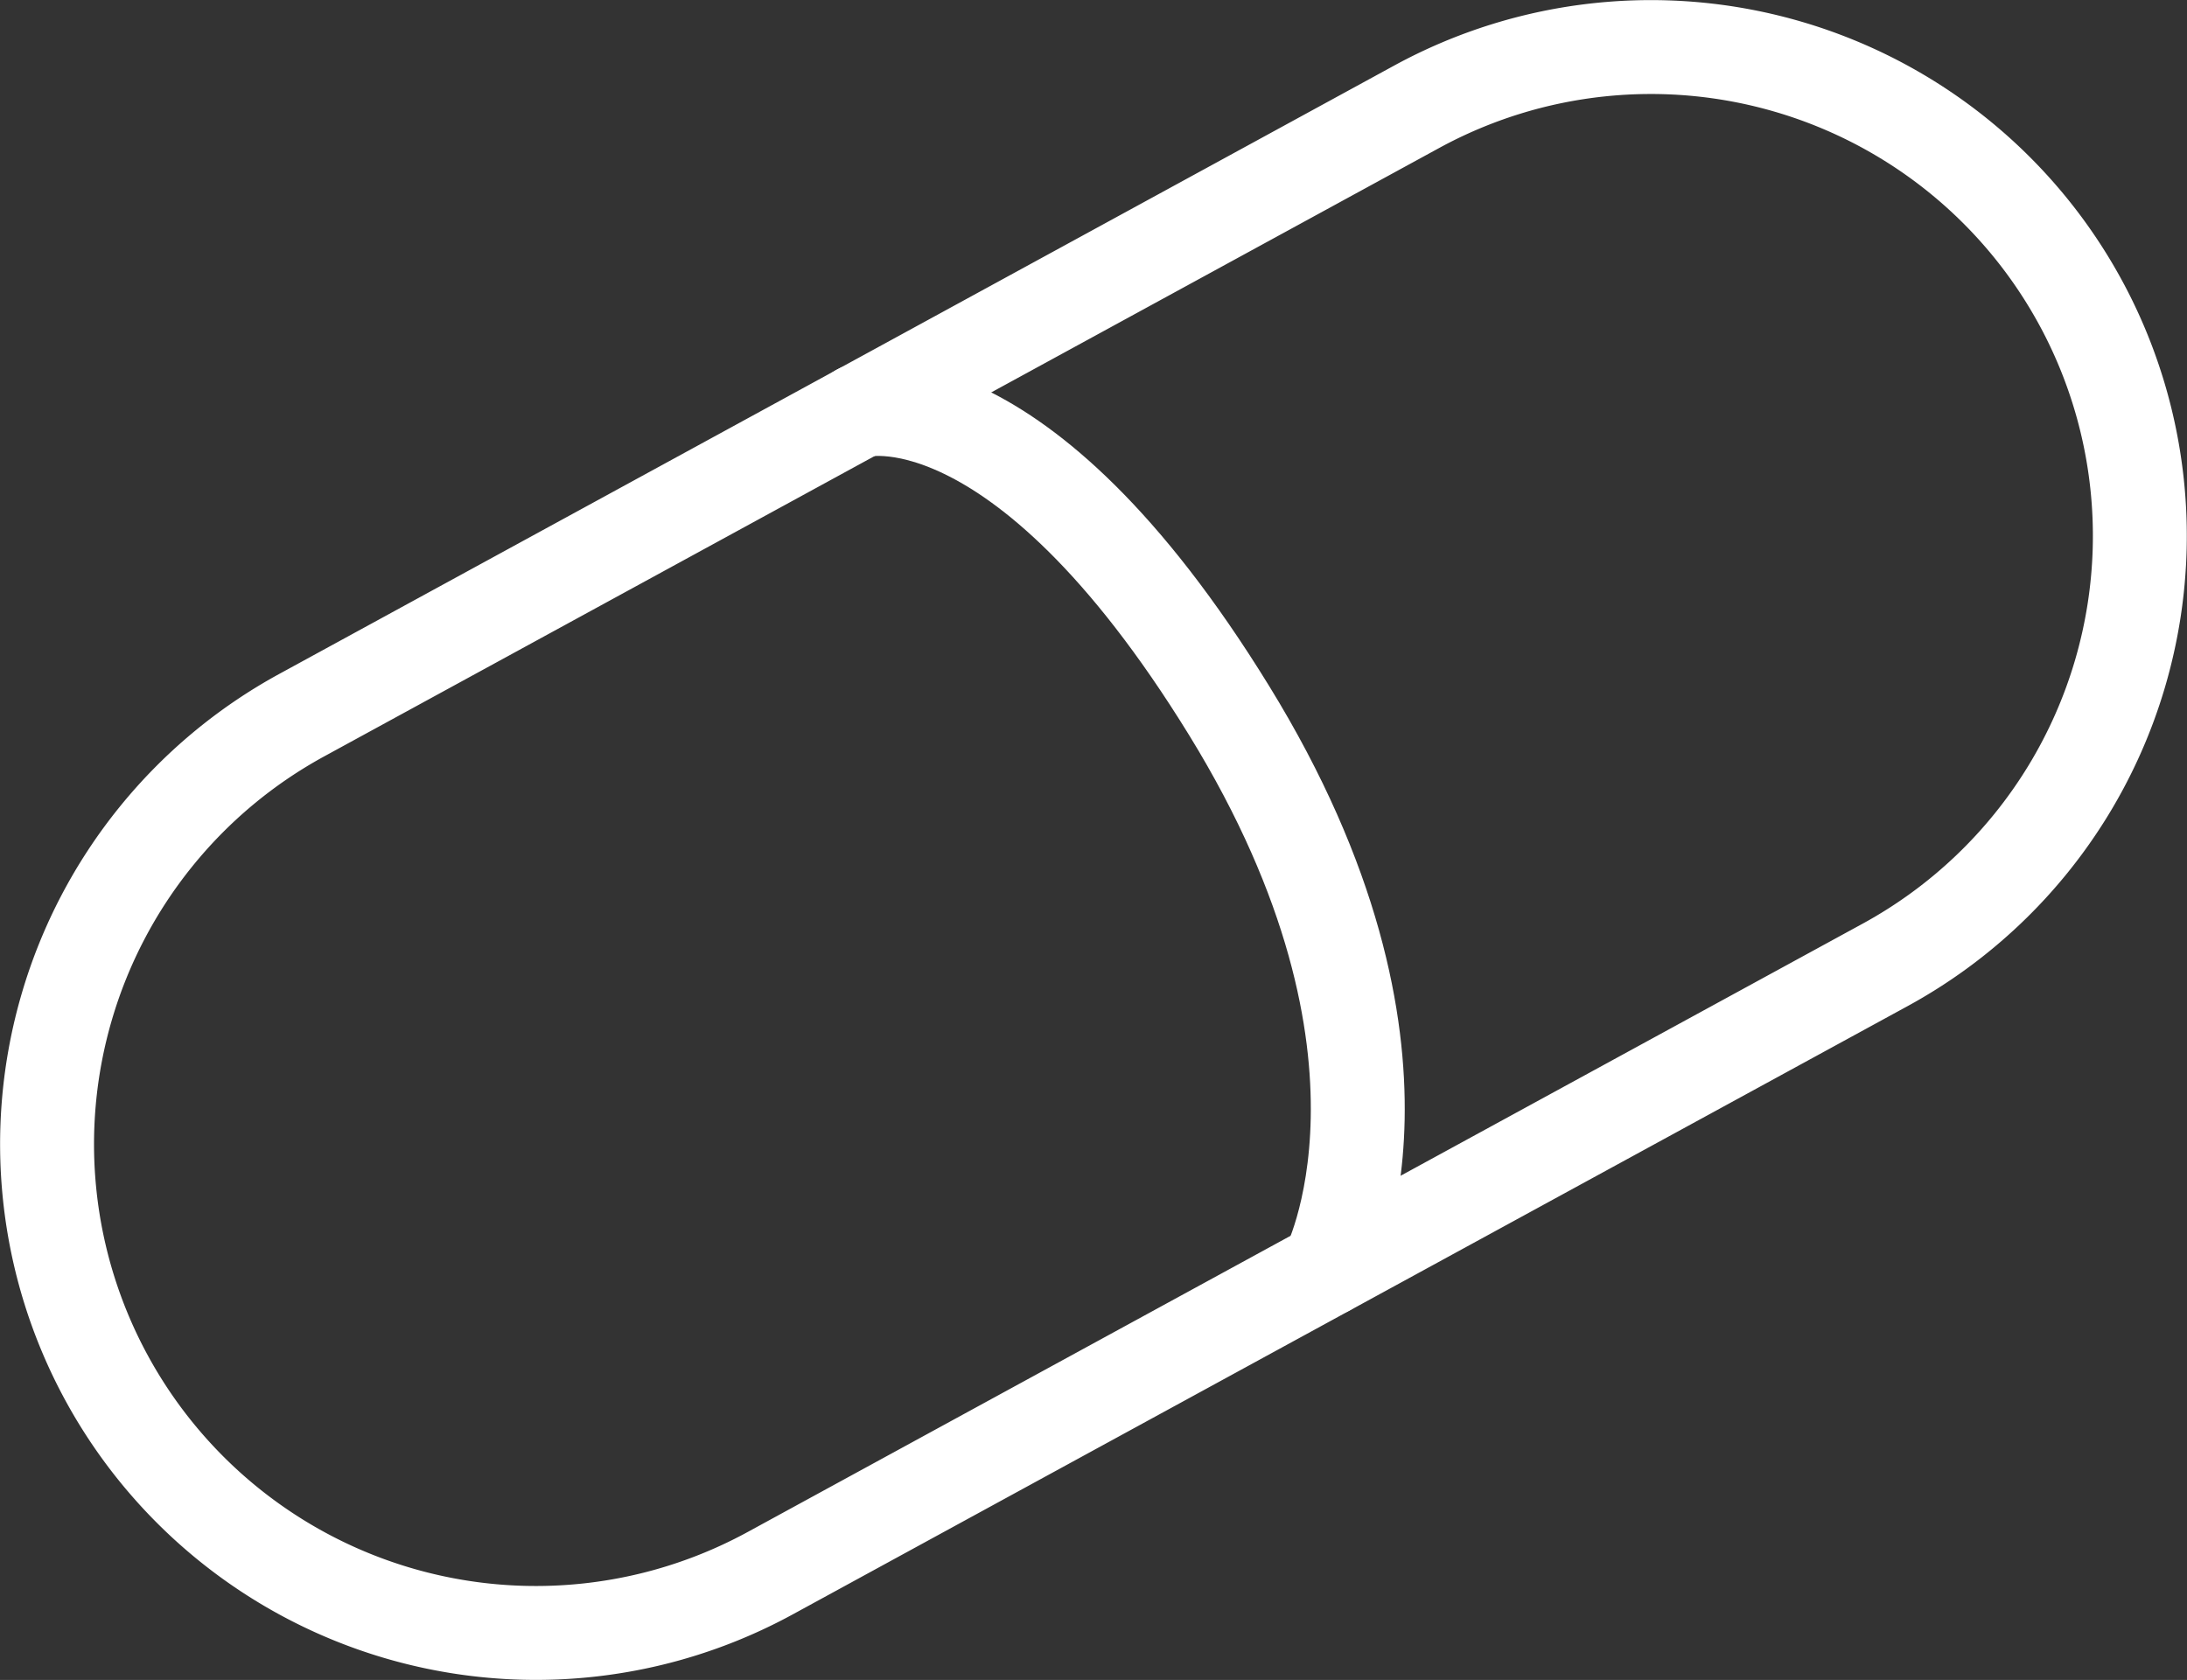 <svg xmlns="http://www.w3.org/2000/svg" viewBox="0 0 372.54 286.25"><rect x="0" y="0" width="372.54" height="286.25" fill="#333333" stroke="none"/><defs><style>.cls-1{fill:none;stroke:#fff;stroke-linecap:round;stroke-linejoin:round;stroke-width:16px;}</style></defs><title>l 16</title><g id="m_2" data-name="m 2"><g id="icons_layer" data-name="icons layer"><path class="cls-1" d="M18.19,234.85h0a83.29,83.29,0,0,1,33.22-113L241.33,18.19a83.29,83.29,0,0,1,113,33.22h0a83.28,83.28,0,0,1-33.21,113L131.2,268.06A83.28,83.28,0,0,1,18.19,234.85Z"/><path class="cls-1" d="M146.37,70s26.94-7.53,63,51.07,16.76,95.16,16.76,95.16"/></g></g></svg>